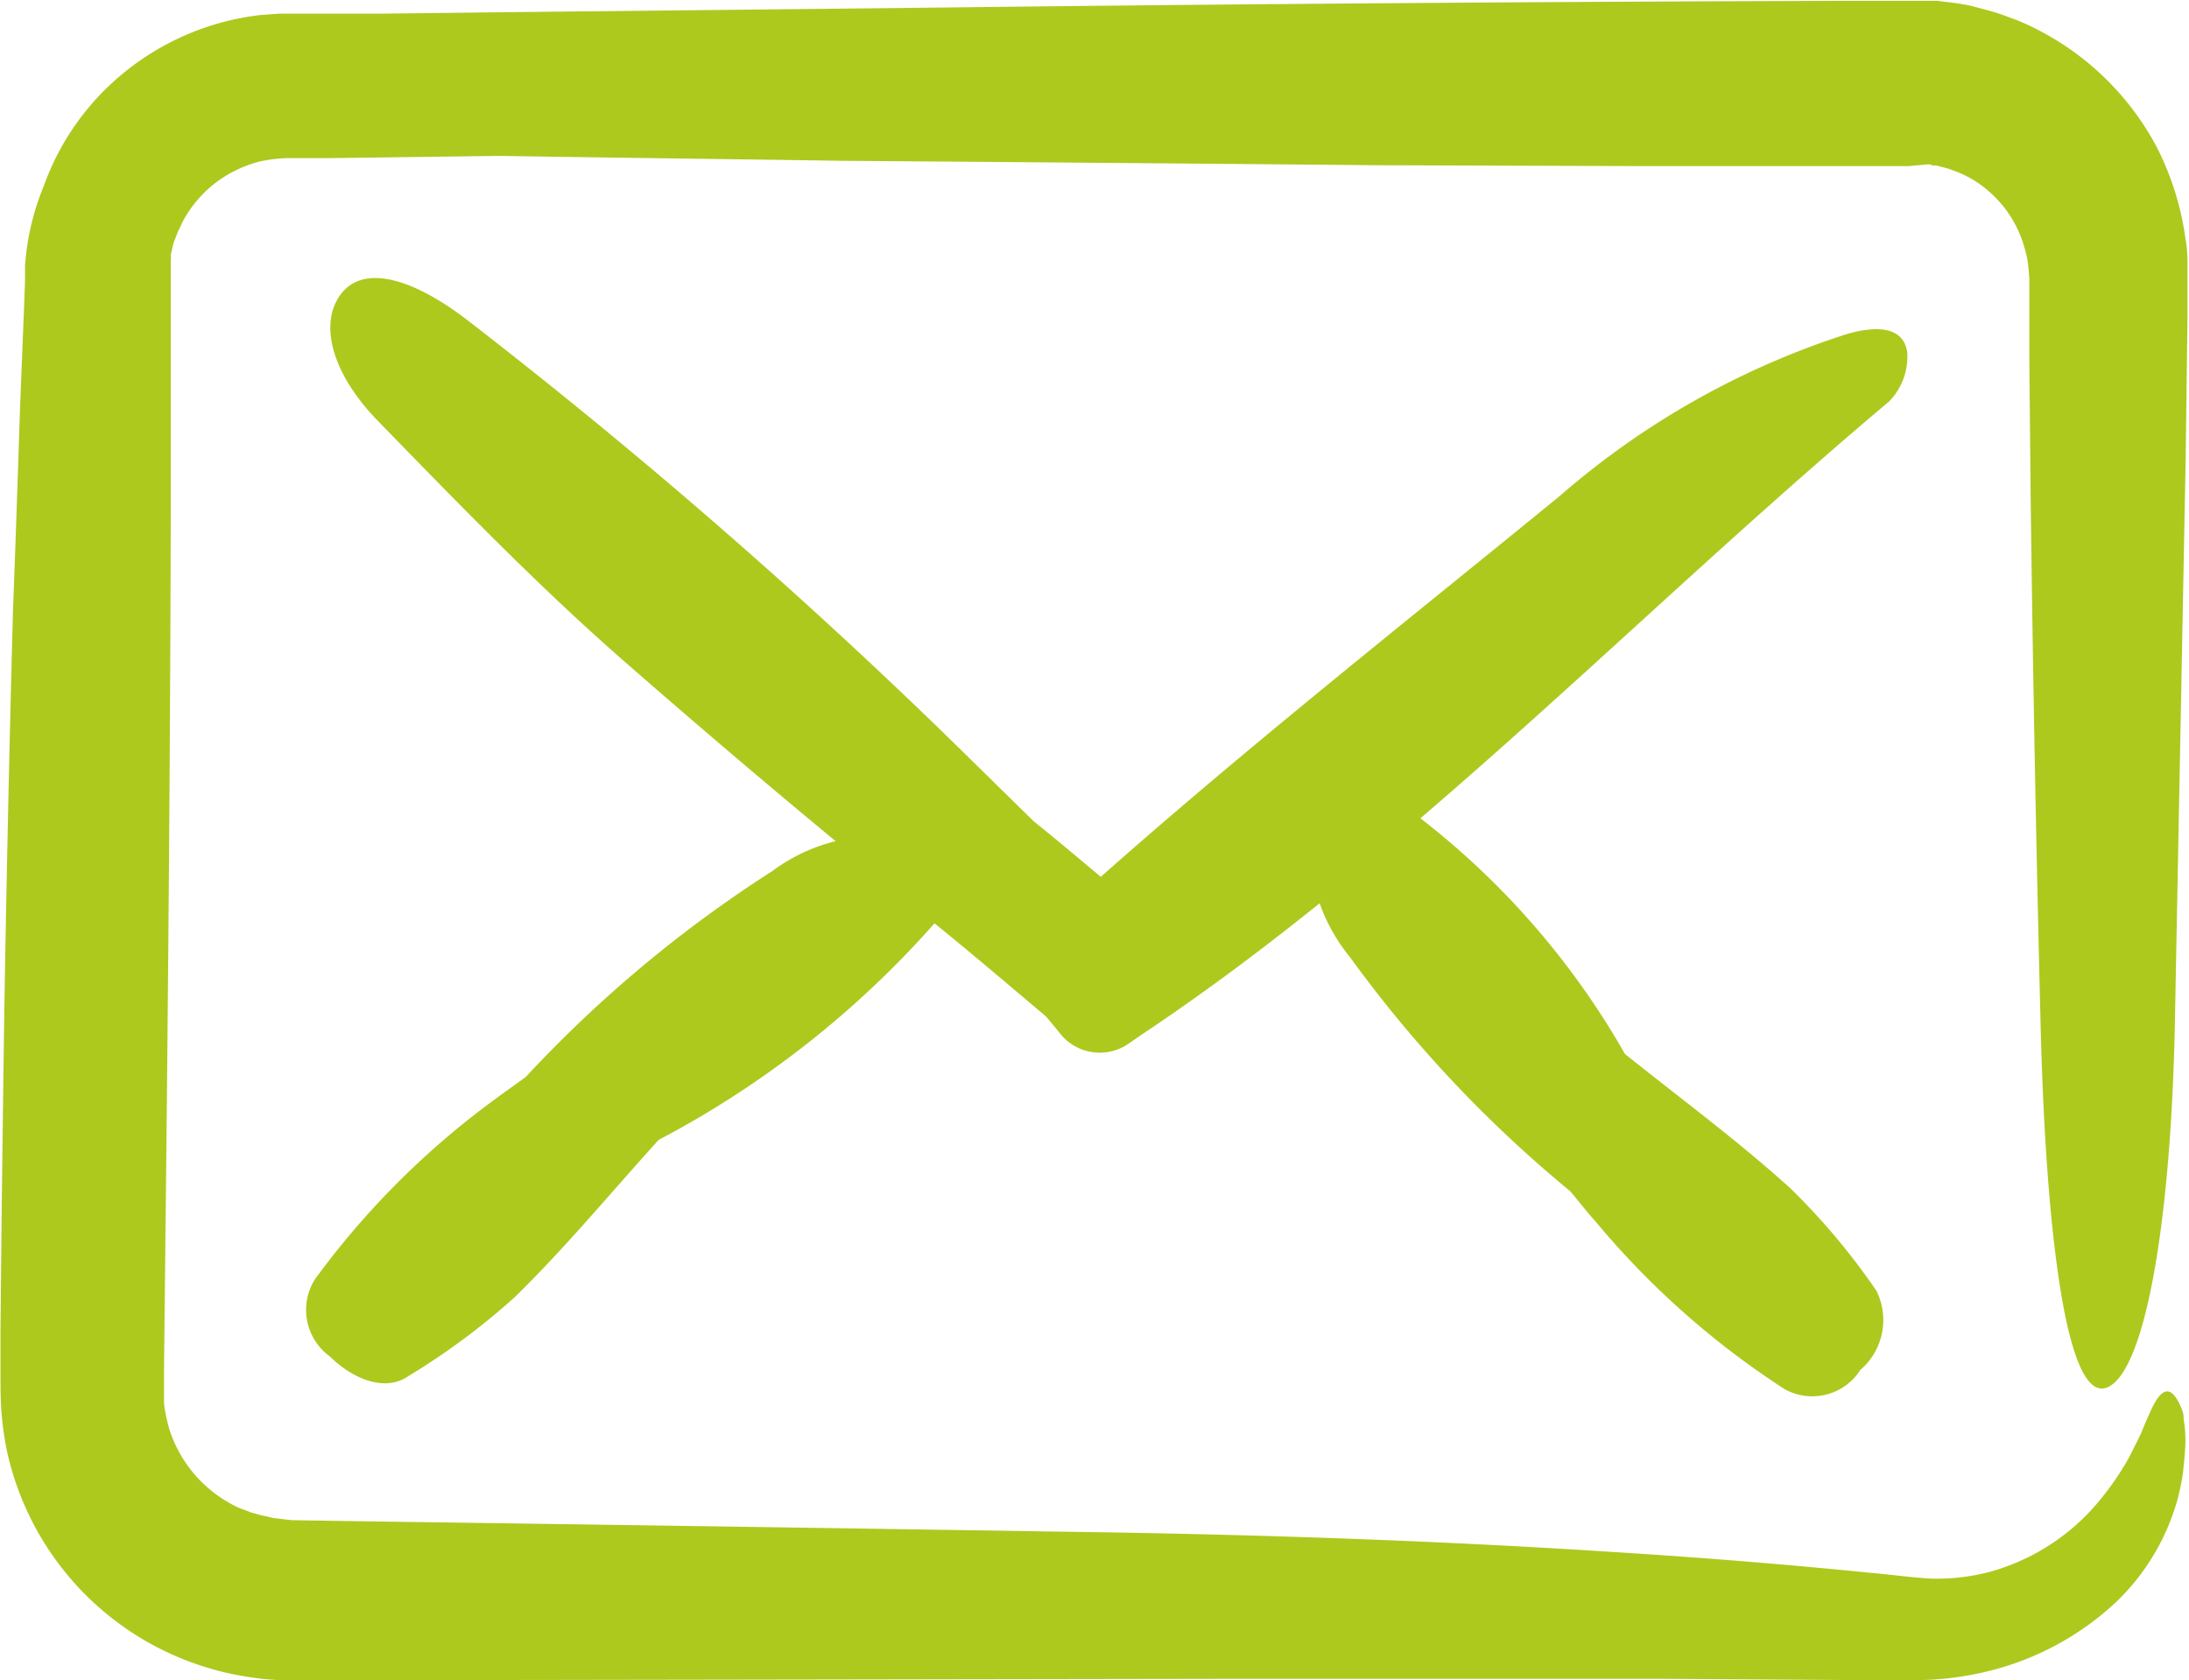 <?xml version="1.0" encoding="UTF-8"?>
<svg xmlns="http://www.w3.org/2000/svg" width="21.606" height="16.589" viewBox="0 0 21.606 16.589">
  <g id="mail-hover" transform="translate(0 -57.014)">
    <g id="Group_2" data-name="Group 2" transform="translate(0 57.014)">
      <path id="Path_2" data-name="Path 2" d="M19.023,58.637a.078.078,0,0,1,.048.009.056.056,0,0,0,.026,0,.42.42,0,0,1,.075.018.514.514,0,0,1,.088.026,1.065,1.065,0,0,1,.326.176,1.14,1.14,0,0,1,.4.607.858.858,0,0,1,.035.185l.009.1v.167l0,.66.013,1.324q.033,2.646.1,5.288c.053,2,.255,3.665.651,3.515.365-.136.633-1.557.673-3.612q.053-2.771.106-5.556l.018-1.39,0-.348c0-.048,0-.141,0-.216a1.351,1.351,0,0,0-.022-.233,2.816,2.816,0,0,0-.286-.9,2.754,2.754,0,0,0-1.377-1.245c-.075-.026-.15-.057-.224-.079l-.229-.062a2.541,2.541,0,0,0-.264-.04l-.066-.009-.044,0-.088,0-.123,0h-.607q-4.467.013-8.935.066l-4.465.048-1.113.013-.559,0-.277,0h-.07l-.088,0-.18.013a2.6,2.6,0,0,0-1.315.541,2.546,2.546,0,0,0-.827,1.148,2.515,2.515,0,0,0-.172.651l-.013.128,0,.062v.092l-.009.251-.04,1c-.022.669-.044,1.337-.07,2.01Q.074,65.067.041,67.088c-.009.673-.018,1.346-.026,2.024L.005,70.124l0,.506c0,.07,0,.2.009.321a3.3,3.3,0,0,0,.048.356,2.875,2.875,0,0,0,1.812,2.112,3.166,3.166,0,0,0,.348.106,3.619,3.619,0,0,0,.4.066l.128.009.062,0H4.185l8.125-.013h4.06L18.4,73.6l.506,0a3.047,3.047,0,0,0,.717-.088,2.835,2.835,0,0,0,1.267-.686,2.238,2.238,0,0,0,.6-1,2.394,2.394,0,0,0,.057-.277c.009-.088.018-.176.022-.251a1.276,1.276,0,0,0-.009-.229.806.806,0,0,1-.009-.092.457.457,0,0,0-.018-.057c-.1-.242-.194-.211-.295,0-.022.048-.062.136-.092.211s-.079.163-.123.255a2.808,2.808,0,0,1-.392.546,2.143,2.143,0,0,1-.994.6,2.077,2.077,0,0,1-.572.066c-.185-.009-.4-.04-.6-.057q-1.241-.125-2.56-.207c-1.76-.114-3.6-.176-5.464-.2q-3.359-.053-6.722-.1l-.84-.013L2.7,72c-.044-.009-.066-.018-.1-.022l-.128-.035c-.04-.018-.084-.031-.123-.048a1.286,1.286,0,0,1-.677-.77,1.641,1.641,0,0,1-.053-.255l0-.132v-.207l.009-.84.018-1.685c.022-2.244.04-4.492.04-6.74V59.781l0-.053,0-.106a.167.167,0,0,1,0-.035l0-.018a.122.122,0,0,0,0-.04l.026-.114.044-.114c.018-.035.035-.075.053-.11a1.192,1.192,0,0,1,.321-.374,1.217,1.217,0,0,1,.444-.211,1.5,1.5,0,0,1,.251-.031l.418,0,1.689-.022c1.117.018,2.23.031,3.348.048q2.653.02,5.305.044l2.653.009h2.6Z" transform="translate(0 -57.014)" fill="#adc91e"></path>
      <path id="Path_3" data-name="Path 3" d="M84.479,120.08c-.035-.255-.3-.268-.6-.18a8.069,8.069,0,0,0-2.833,1.6c-1.518,1.241-3.057,2.455-4.527,3.757-.22-.185-.44-.37-.664-.55l-.73-.717a55.086,55.086,0,0,0-4.879-4.245c-.488-.37-1-.559-1.236-.229-.211.3-.066.787.37,1.236.787.809,1.579,1.628,2.428,2.371.686.6,1.39,1.2,2.094,1.782a1.744,1.744,0,0,0-.625.295,12.544,12.544,0,0,0-2.433,2.032c-.106.079-.216.154-.321.233a8.162,8.162,0,0,0-1.76,1.764.567.567,0,0,0,.145.761c.26.255.568.339.77.2a6.91,6.91,0,0,0,1.056-.783c.5-.488.95-1.034,1.421-1.553a9.586,9.586,0,0,0,2.723-2.138c.37.3.735.611,1.1.919.048.057.1.119.145.176a.5.5,0,0,0,.66.1l.145-.1c.6-.4,1.183-.836,1.751-1.293a1.764,1.764,0,0,0,.3.532,12.448,12.448,0,0,0,2.173,2.31c.084.1.167.207.251.3a8.266,8.266,0,0,0,1.865,1.654.562.562,0,0,0,.748-.189.649.649,0,0,0,.158-.783,6.7,6.7,0,0,0-.845-1.007c-.519-.471-1.087-.889-1.636-1.329a7.856,7.856,0,0,0-2.019-2.327c1.566-1.342,3.049-2.789,4.624-4.113A.632.632,0,0,0,84.479,120.08Z" transform="translate(-65.654 -116.601)" fill="#adc91e"></path>
    </g>
  </g>
</svg>
